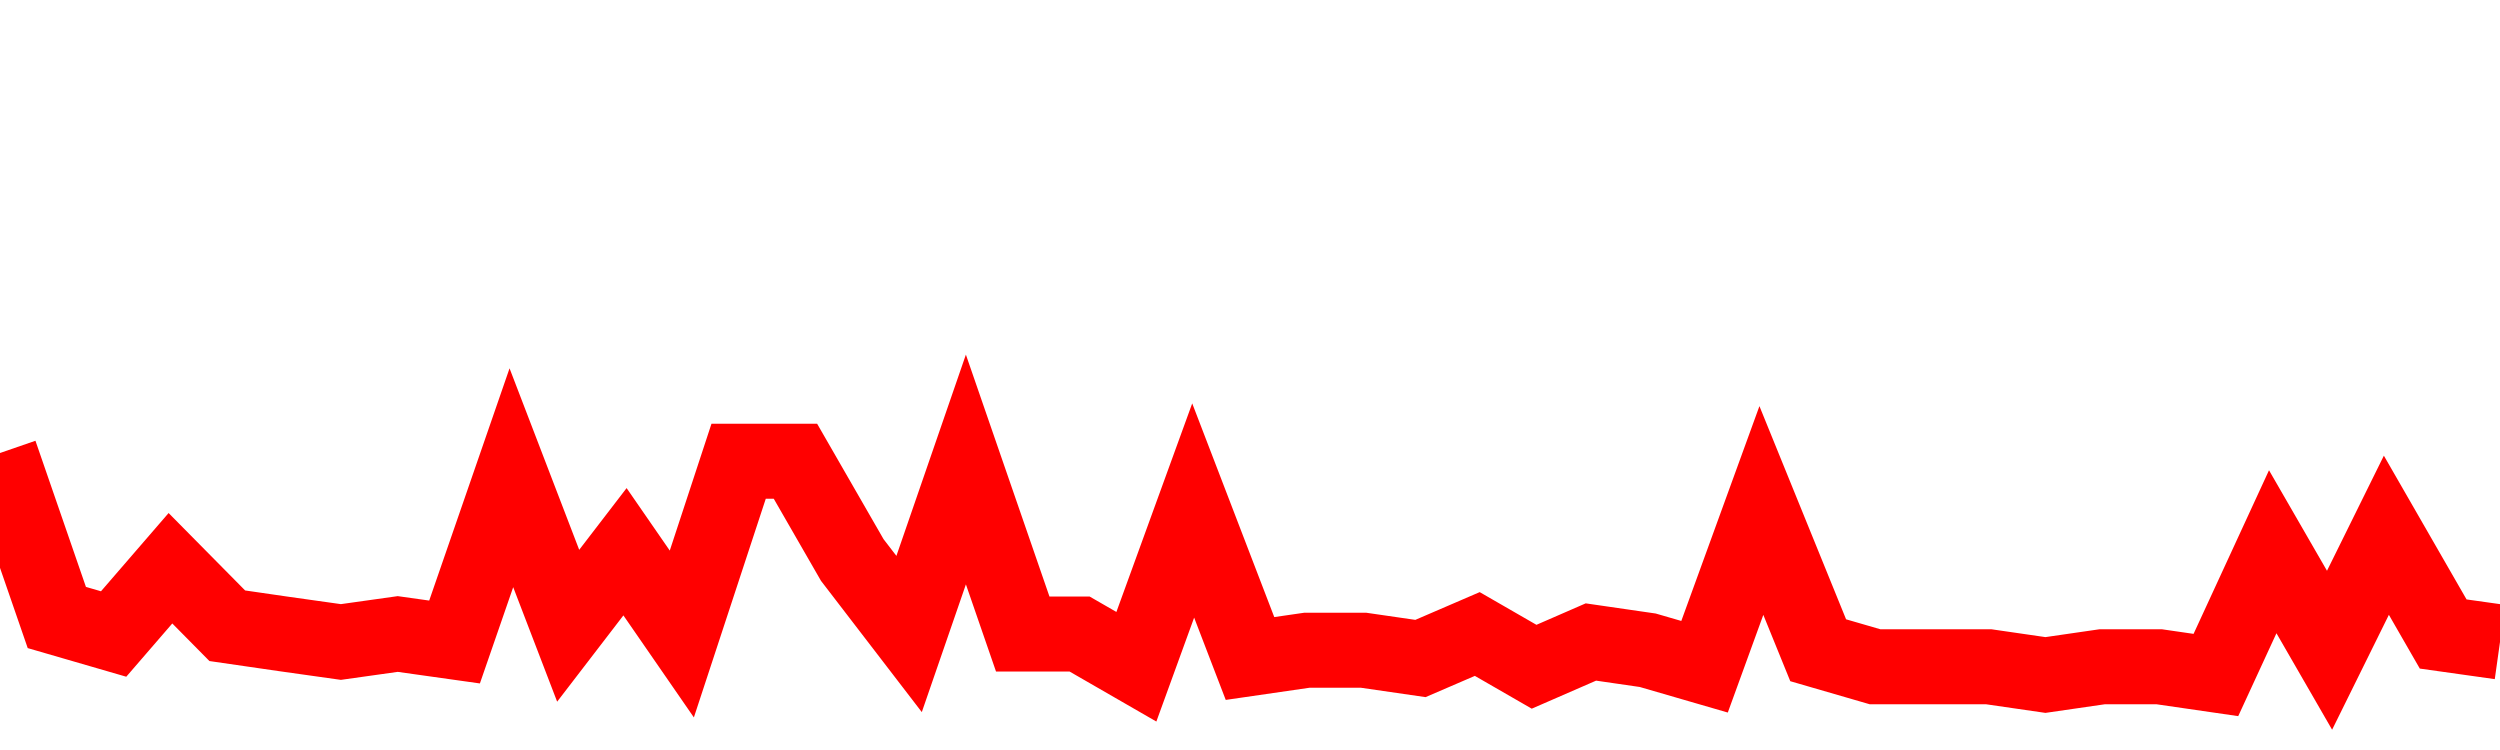 <svg xmlns="http://www.w3.org/2000/svg" xmlns:xlink="http://www.w3.org/1999/xlink" viewBox="0 0 100 30" class="ranking"><path  class="rline" d="M 0 18.12 L 0 18.12 L 2.273 24.7 L 4.545 25.36 L 6.818 22.73 L 9.091 25.03 L 11.364 25.36 L 13.636 25.68 L 15.909 25.36 L 18.182 25.68 L 20.455 19.11 L 22.727 25.03 L 25 22.07 L 27.273 25.36 L 29.545 18.45 L 31.818 18.45 L 34.091 22.4 L 36.364 25.36 L 38.636 18.78 L 40.909 25.36 L 43.182 25.36 L 45.455 26.67 L 47.727 20.42 L 50 26.34 L 52.273 26.01 L 54.545 26.01 L 56.818 26.34 L 59.091 25.36 L 61.364 26.67 L 63.636 25.68 L 65.909 26.01 L 68.182 26.67 L 70.455 20.42 L 72.727 26.01 L 75 26.67 L 77.273 26.67 L 79.545 26.67 L 81.818 27 L 84.091 26.67 L 86.364 26.67 L 88.636 27 L 90.909 22.07 L 93.182 26.01 L 95.455 21.41 L 97.727 25.36 L 100 25.68" fill="none" stroke-width="3" stroke="red"></path></svg>